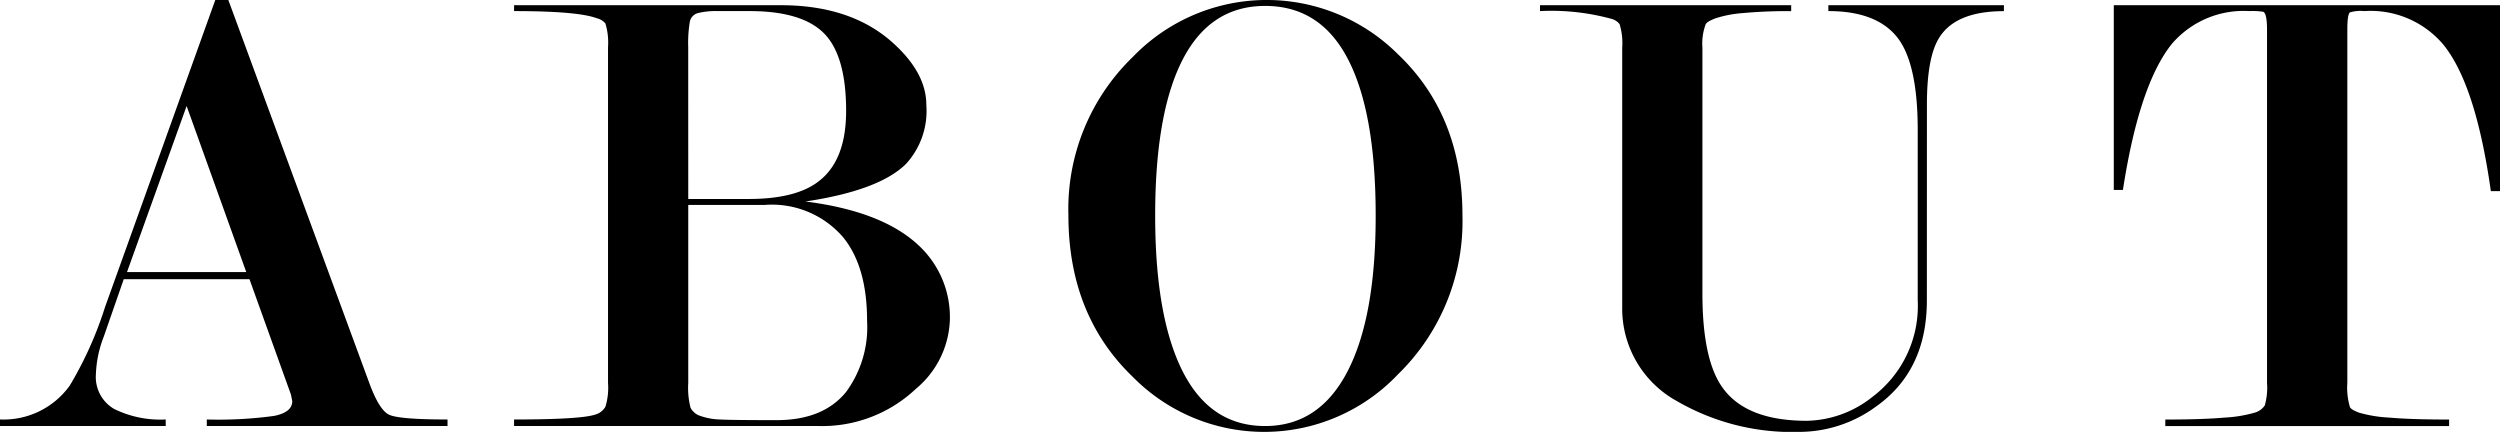<svg xmlns="http://www.w3.org/2000/svg" viewBox="0 0 210.765 36.41">
  <g id="レイヤー_2" data-name="レイヤー 2">
    <g id="moji">
      <g>
        <path d="M21.033,23.54h-10.6L8.741,28.4a9.567,9.567,0,0,0-.656,3.15,3.108,3.108,0,0,0,1.54,2.928,8.8,8.8,0,0,0,4.345.885v.55H0v-.55A6.866,6.866,0,0,0,5.886,32.5a31.224,31.224,0,0,0,2.968-6.61L18.15,0h1.1L31.13,32.28q.827,2.259,1.65,2.672t4.949.413v.55H17.435v-.55a34.624,34.624,0,0,0,5.666-.3q1.538-.306,1.539-1.244l-.11-.552Zm-.272-.605-5.028-14-5.025,14Z"/>
        <path d="M68.97,35.915H43.34v-.55q5.775,0,6.93-.442a1.424,1.424,0,0,0,.77-.634,5.465,5.465,0,0,0,.22-2.014V3.97a5.5,5.5,0,0,0-.22-1.987,1.319,1.319,0,0,0-.715-.441Q48.729.936,43.34.935V.44H65.835q5.94,0,9.46,3.189,2.805,2.53,2.8,5.225A6.606,6.606,0,0,1,76.4,13.8q-2.25,2.254-8.5,3.188,6.581.827,9.653,3.8A8.243,8.243,0,0,1,80.079,27a7.9,7.9,0,0,1-2.859,5.776A11.5,11.5,0,0,1,68.97,35.915ZM58.024,16.775h5.095q4,0,5.915-1.5,2.3-1.77,2.3-5.925,0-4.653-1.862-6.536T63.173.935H60.544a6.294,6.294,0,0,0-1.7.167.945.945,0,0,0-.686.72,10.9,10.9,0,0,0-.137,2.159Zm6.514.5H58.024v15a6.742,6.742,0,0,0,.194,2.1,1.393,1.393,0,0,0,.828.69,5.39,5.39,0,0,0,1.656.3q1.02.056,4.776.055,3.918,0,5.849-2.372A9.222,9.222,0,0,0,73.1,27.034q0-4.579-2.043-7.06A7.919,7.919,0,0,0,64.538,17.271Z"/>
        <path d="M123.293,18.15a18,18,0,0,1-5.445,13.42,15.544,15.544,0,0,1-22.33.22q-5.445-5.224-5.445-13.64A17.826,17.826,0,0,1,95.518,4.785a15.671,15.671,0,0,1,22.33-.22Q123.293,9.736,123.293,18.15Zm-7.315.028q0-8.676-2.331-13.18T106.655.5Q102.049.5,99.718,5t-2.33,13.18q0,8.566,2.33,13.152t6.937,4.585q4.549,0,6.938-4.585T115.978,18.178Z"/>
        <path d="M162.446,25.338q0,5.95-4.344,8.978a10.952,10.952,0,0,1-6.326,2.094,19.388,19.388,0,0,1-10.394-2.59,8.89,8.89,0,0,1-4.62-7.931V4.021a5.5,5.5,0,0,0-.22-1.984,1.277,1.277,0,0,0-.66-.441,19.23,19.23,0,0,0-6.051-.661V.44h21.176v.5a40.758,40.758,0,0,0-4.1.165,9.783,9.783,0,0,0-2.283.44q-.715.276-.824.5a4.66,4.66,0,0,0-.276,1.98V24.75q0,5.5,1.651,7.865,1.98,2.86,7.15,2.86a9.124,9.124,0,0,0,5.555-2.035,9.589,9.589,0,0,0,3.795-8.14V10.945q0-5.664-1.76-7.838T154.142.935V.44h14.8v.5q-4.125,0-5.5,2.313-.992,1.654-.991,5.564Z"/>
        <path d="M210.765.44V16.115h-.771q-1.268-9-4.015-12.365A8.018,8.018,0,0,0,199.324.935a3.15,3.15,0,0,0-1.21.11q-.219.167-.22,1.435v29.8a5.744,5.744,0,0,0,.22,2.041q.109.224.77.47a11.217,11.217,0,0,0,2.53.414q1.869.165,5.06.165v.55H182.549v-.55q3.136,0,5-.165a11.228,11.228,0,0,0,2.53-.414,1.531,1.531,0,0,0,.853-.607,5.434,5.434,0,0,0,.192-1.9V2.535q0-1.434-.33-1.545a6.292,6.292,0,0,0-1.155-.055A7.963,7.963,0,0,0,183.1,3.7q-2.751,3.423-4.125,12.31h-.77V.44Z"/>
      </g>
    </g>
  </g>
</svg>
